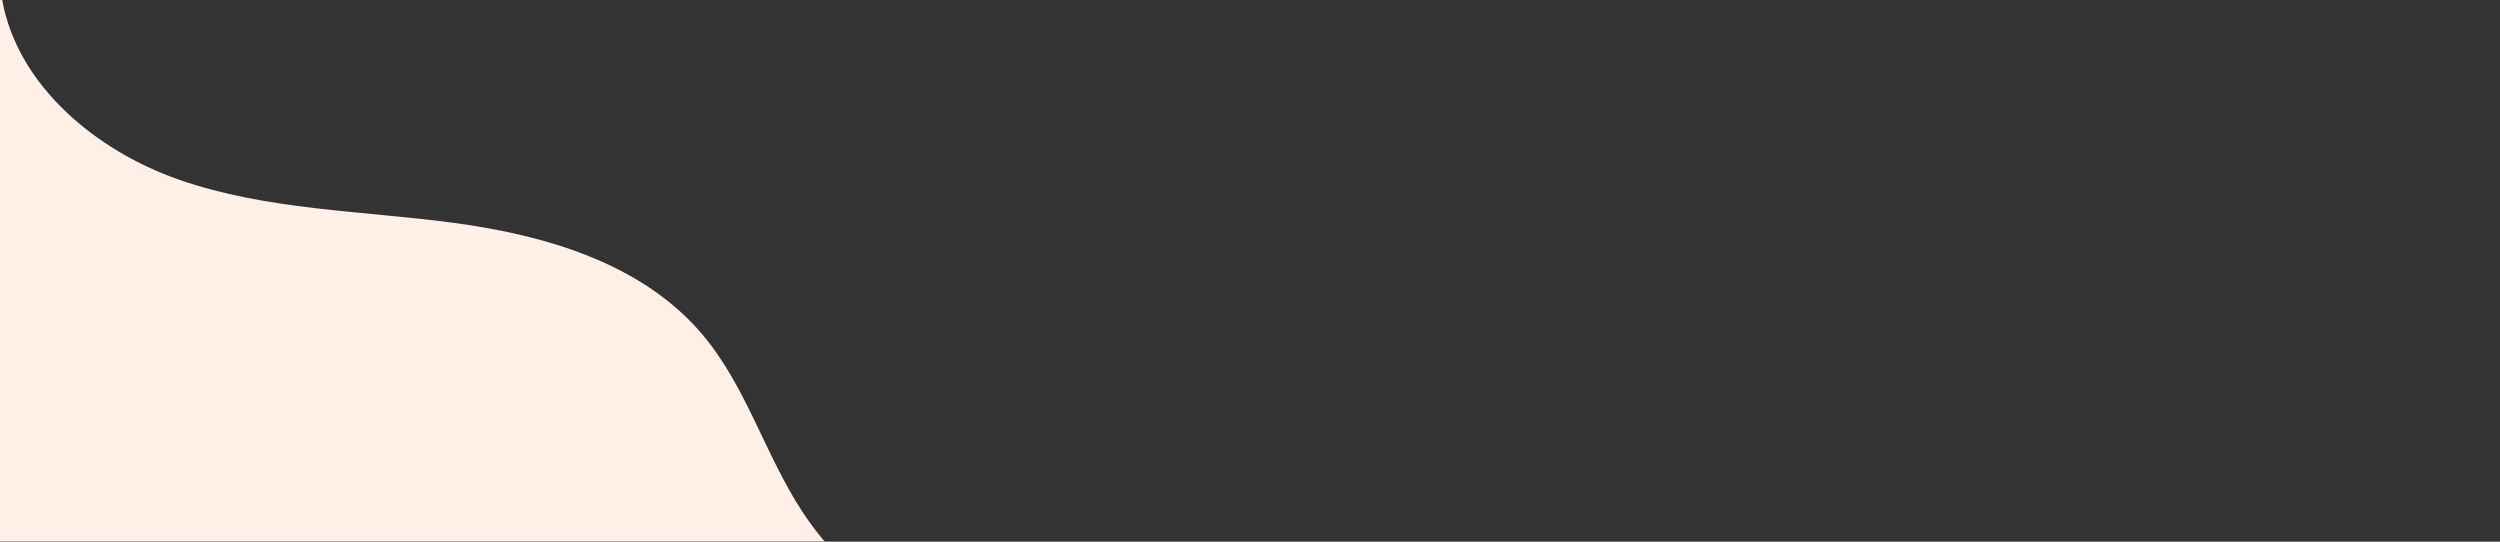 <svg xmlns="http://www.w3.org/2000/svg" xmlns:xlink="http://www.w3.org/1999/xlink" width="1920" height="416" viewBox="0 0 1920 416">
  <rect x="0" y="0" width="1920" height="416" fill="#333333" stroke="none"/>
  <defs>
    <clipPath id="clip-path">
      <rect id="Rectangle_1161" data-name="Rectangle 1161" width="1920" height="416" transform="translate(6009 -16385)" fill="#019d1f" opacity="0.327"/>
    </clipPath>
    <clipPath id="clip-path-2">
      <rect id="Rectangle_1160" data-name="Rectangle 1160" width="1920" height="894" transform="translate(0 546)" fill="#fff1e8"/>
    </clipPath>
    <clipPath id="clip-path-3">
      <rect id="Rectangle_1159" data-name="Rectangle 1159" width="2068.211" height="894.433" fill="#fff1e8"/>
    </clipPath>
  </defs>
  <g id="Mask_Group_10" data-name="Mask Group 10" transform="translate(-6009 16385)" clip-path="url(#clip-path)">
    <g id="Mask_Group_9" data-name="Mask Group 9" transform="translate(6009 -16931)" opacity="0.996" clip-path="url(#clip-path-2)">
      <g id="Group_2833" data-name="Group 2833" transform="translate(-131.788 546)">
        <g id="Group_2832" data-name="Group 2832" clip-path="url(#clip-path-3)">
          <path id="Path_15783" data-name="Path 15783" d="M0,894.433H2063.654c27.07-96.871-71.116-197.369-170.132-215.034-107.272-19.137-227.321,26.98-321.917-27.1-65.794-37.615-102.249-116.246-171.392-147.273-62.3-27.957-134.3-10.269-201.235,3.211-80.865,16.283-164.588,25.7-245.7,10.726S793.325,462,748.047,393.05c-28.593-43.539-43.009-95.981-76.542-135.84C625.491,202.518,551.36,180.69,480.517,171.2s-143.846-9.684-211.331-33.231C205.327,115.687,145.283,65.623,133.465,0H0Z" fill="#fff1e8"/>
        </g>
      </g>
    </g>
  </g>
</svg>
